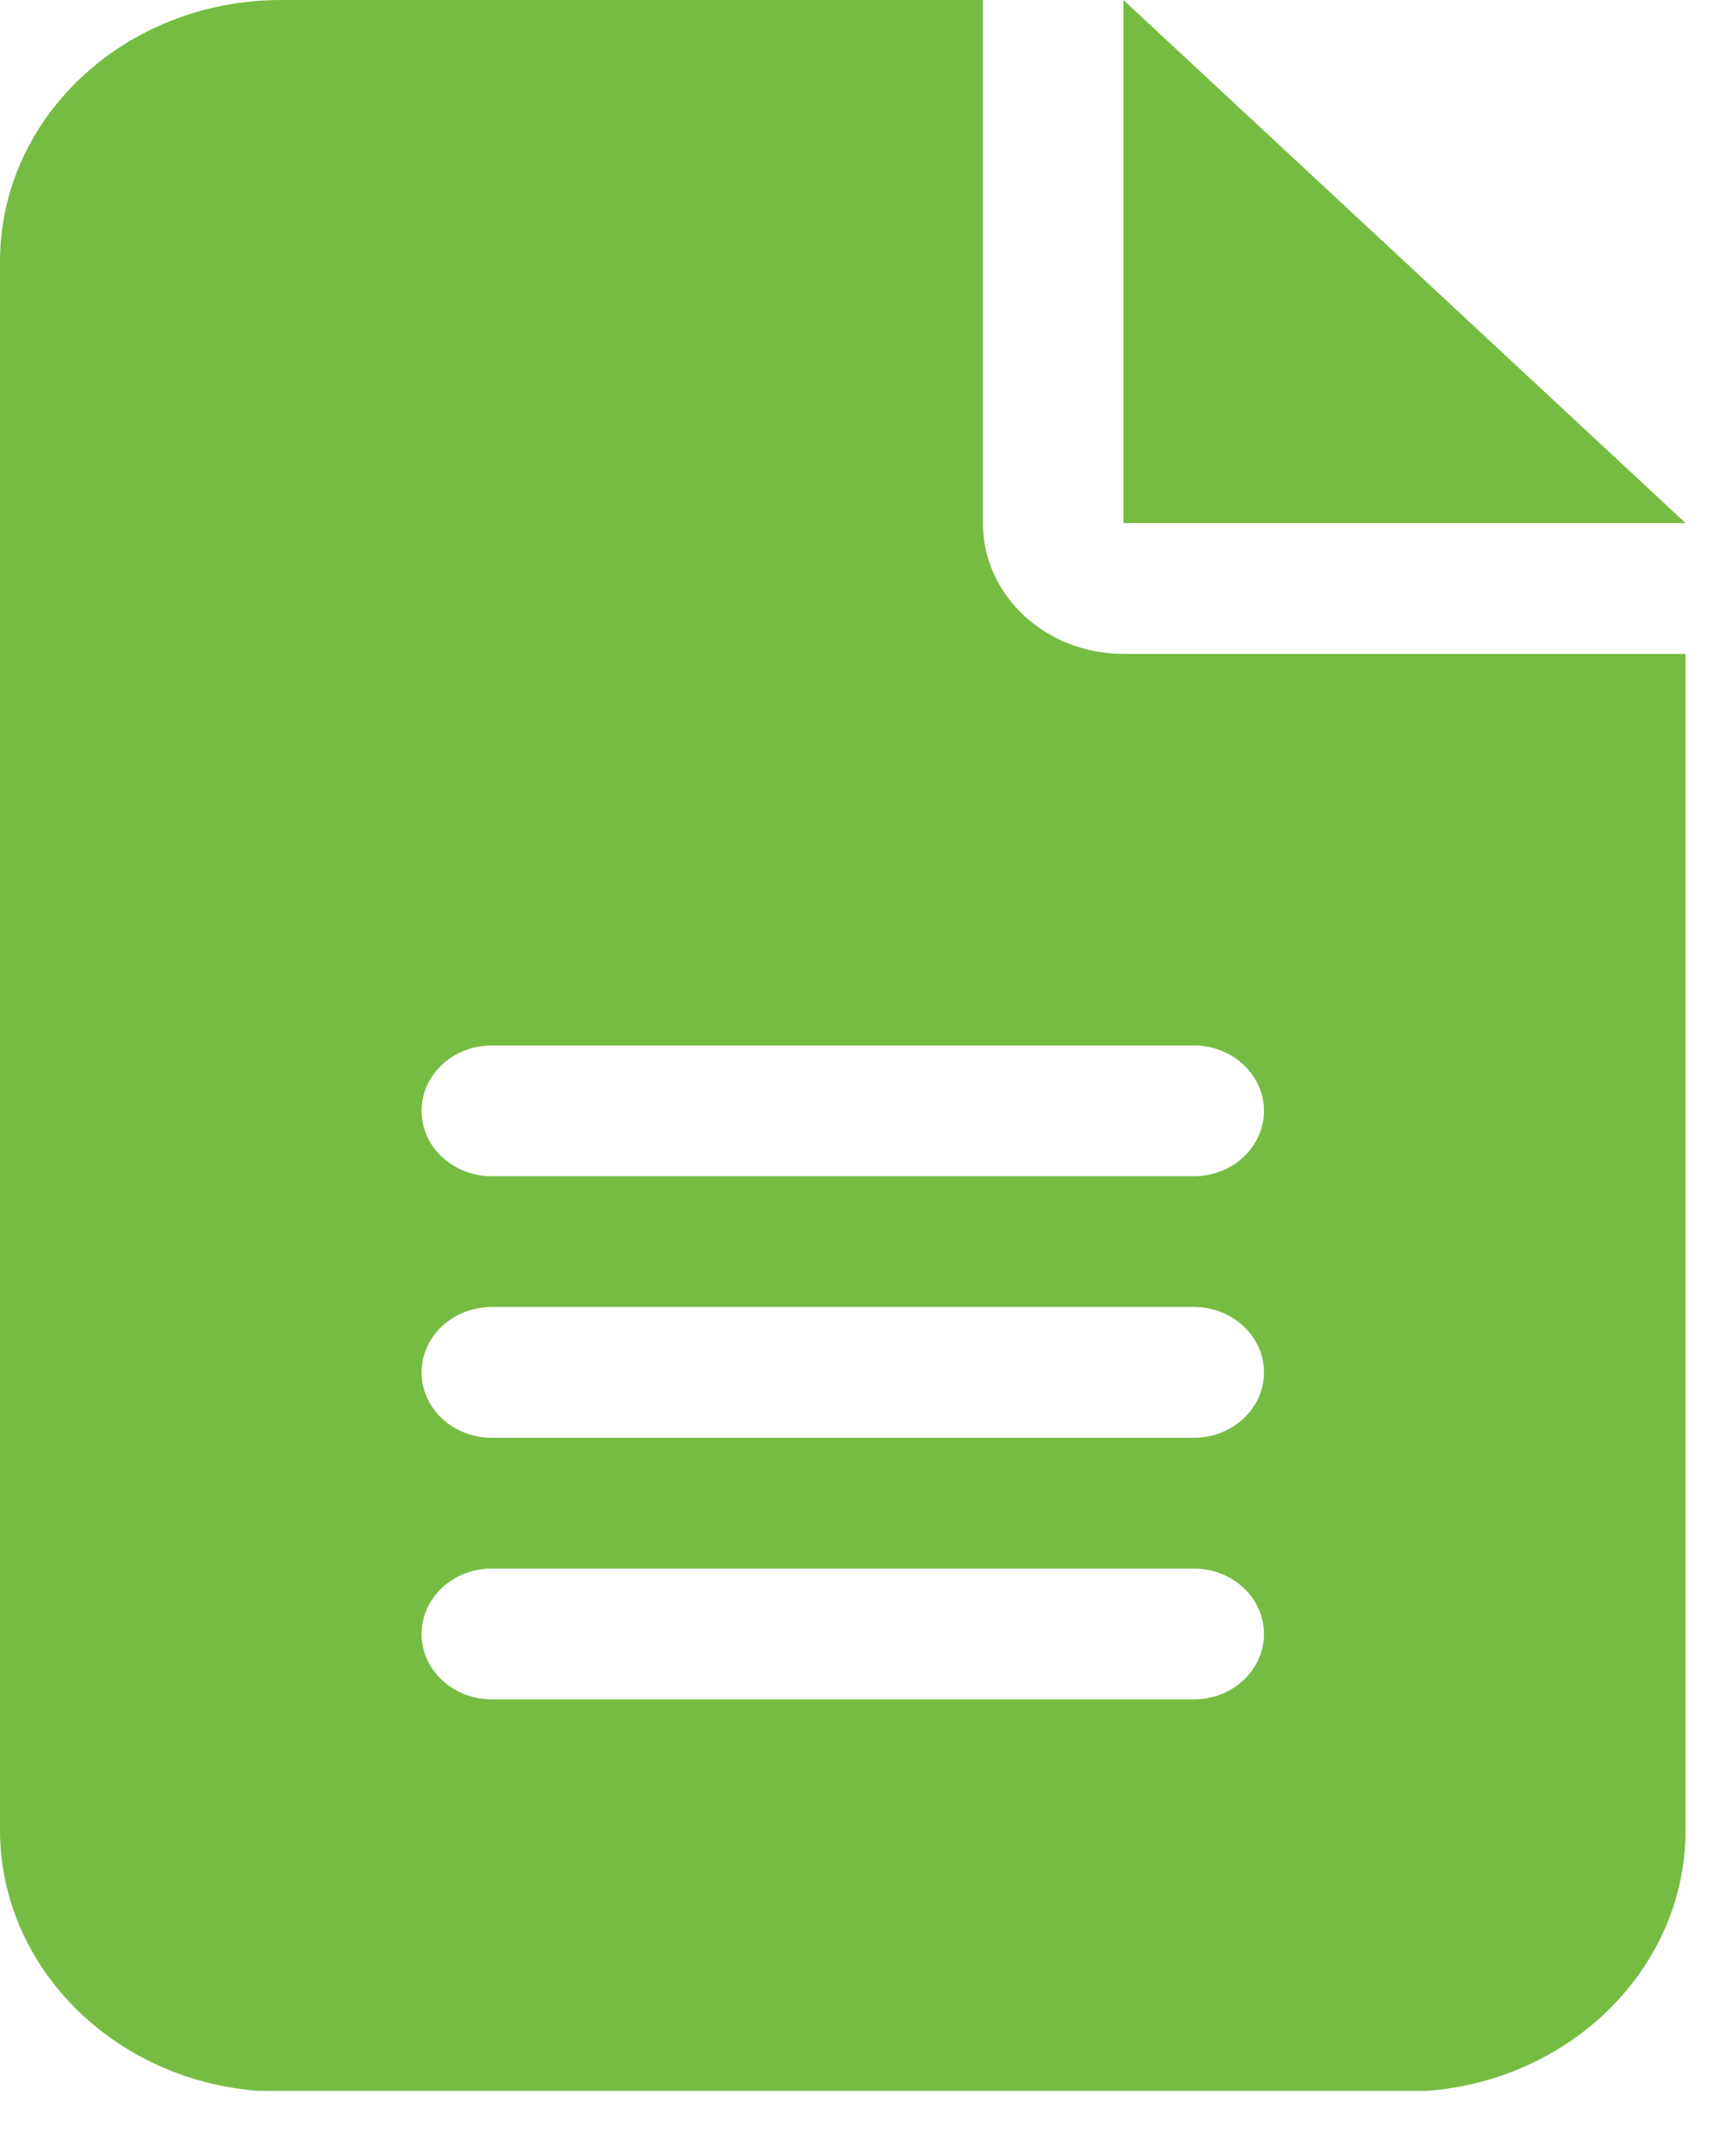 <svg width="21" height="26" viewBox="0 0 21 26" fill="none" xmlns="http://www.w3.org/2000/svg">
<g clip-path="url(#clip0_408_174)">
<path d="M3.4 0C1.52 0 0 1.414 0 3.163V22.13C0 23.869 1.52 25.293 3.4 25.293H16.99C18.86 25.293 20.39 23.879 20.39 22.13V7.907H13.59C12.65 7.907 11.89 7.2 11.89 6.325V0H3.4ZM13.59 0V6.325H20.39L13.59 0ZM5.95 12.642H14.44C14.91 12.642 15.29 12.995 15.29 13.432C15.29 13.87 14.91 14.223 14.44 14.223H5.95C5.48 14.223 5.1 13.87 5.1 13.432C5.1 12.995 5.48 12.642 5.95 12.642ZM5.95 15.804H14.44C14.91 15.804 15.29 16.158 15.29 16.595C15.29 17.032 14.91 17.386 14.44 17.386H5.95C5.48 17.386 5.1 17.032 5.1 16.595C5.1 16.158 5.48 15.804 5.95 15.804ZM5.95 18.967H14.44C14.91 18.967 15.29 19.321 15.29 19.758C15.29 20.195 14.91 20.549 14.44 20.549H5.95C5.48 20.549 5.1 20.195 5.1 19.758C5.1 19.321 5.48 18.967 5.95 18.967Z" fill="#76BC43"/>
</g>
<defs>
<clipPath id="clip0_408_174">
<rect width="20.39" height="25.283" fill="white"/>
</clipPath>
</defs>
</svg>
